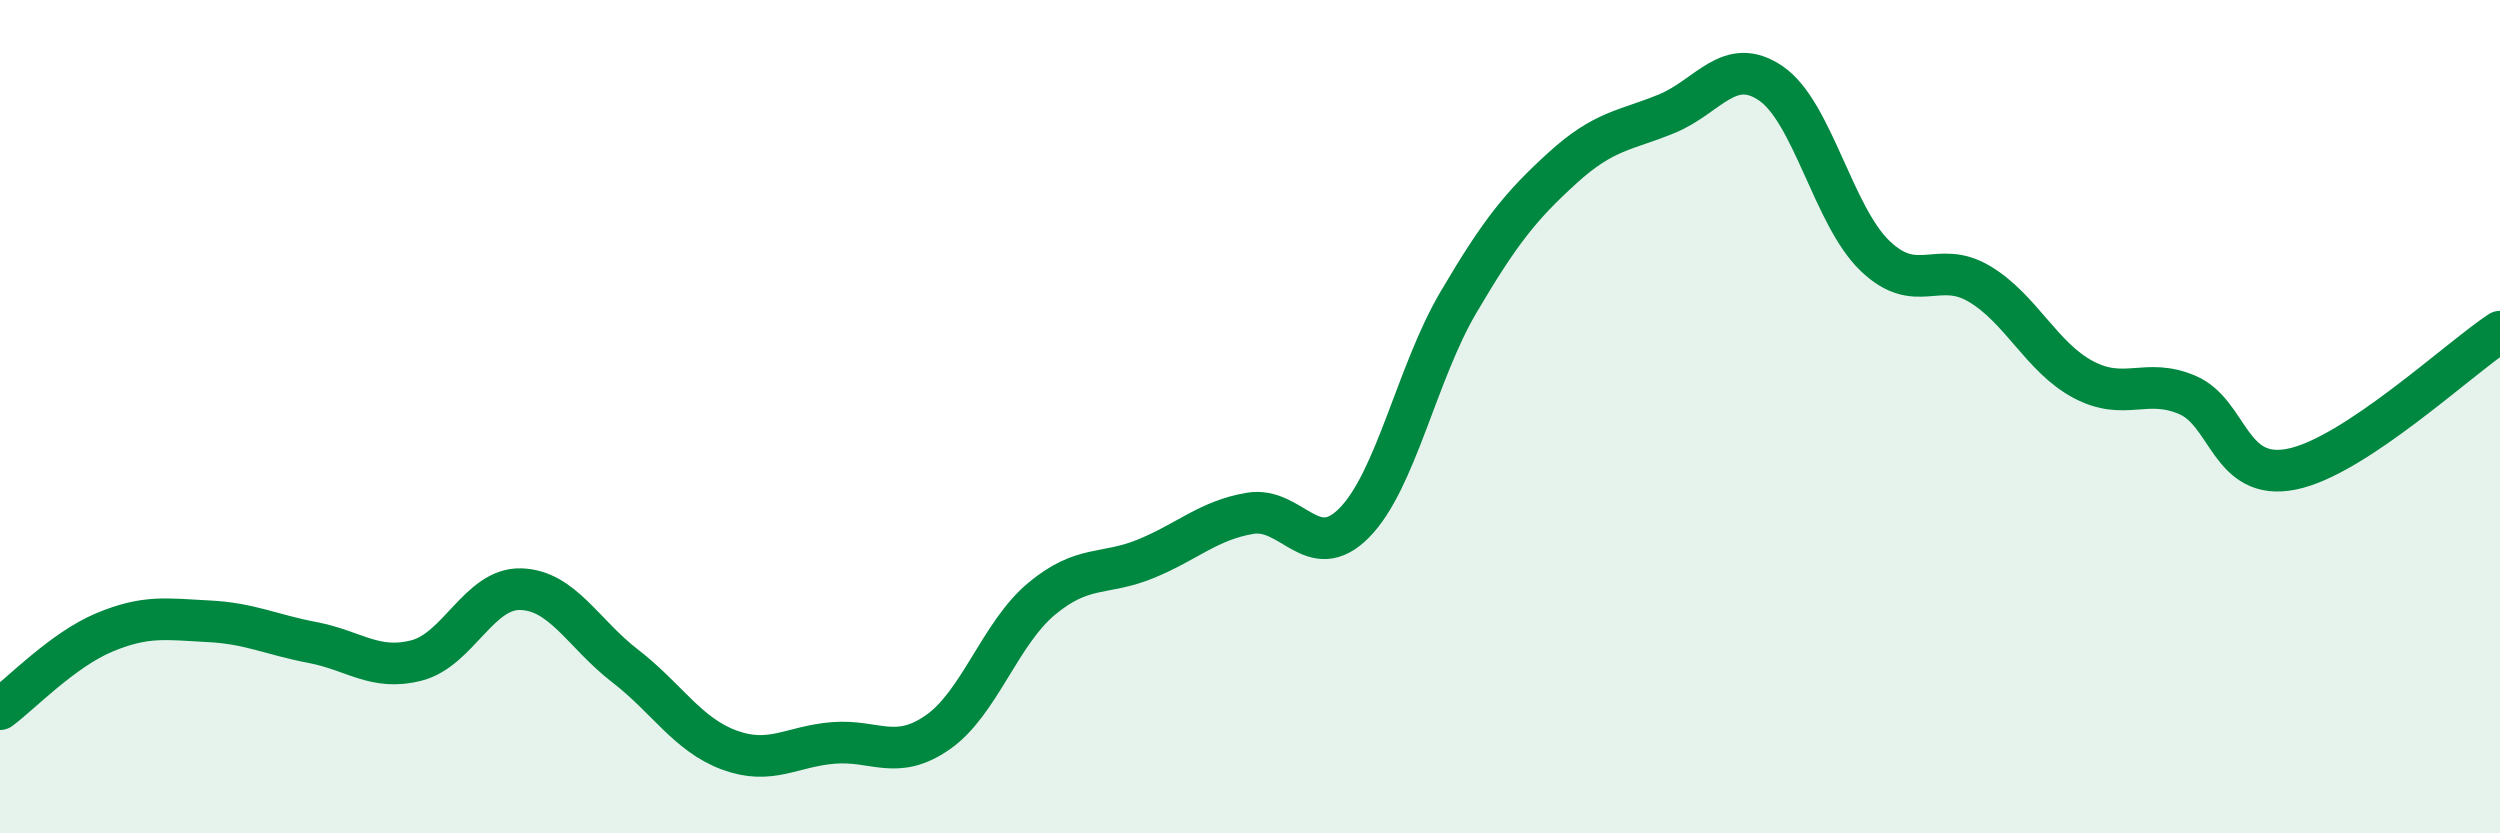 
    <svg width="60" height="20" viewBox="0 0 60 20" xmlns="http://www.w3.org/2000/svg">
      <path
        d="M 0,17.02 C 0.5,16.65 1.5,15.6 2.5,15.18 C 3.5,14.76 4,14.86 5,14.91 C 6,14.96 6.5,15.23 7.5,15.42 C 8.5,15.61 9,16.11 10,15.85 C 11,15.59 11.5,14.11 12.5,14.14 C 13.5,14.17 14,15.21 15,15.98 C 16,16.75 16.5,17.63 17.5,18 C 18.5,18.37 19,17.91 20,17.83 C 21,17.75 21.5,18.27 22.5,17.58 C 23.5,16.89 24,15.2 25,14.37 C 26,13.54 26.5,13.82 27.5,13.41 C 28.5,13 29,12.49 30,12.32 C 31,12.15 31.5,13.56 32.5,12.55 C 33.5,11.54 34,8.96 35,7.26 C 36,5.56 36.5,4.94 37.5,4.03 C 38.5,3.12 39,3.14 40,2.73 C 41,2.32 41.5,1.32 42.5,2 C 43.5,2.68 44,5.18 45,6.14 C 46,7.1 46.5,6.22 47.5,6.81 C 48.5,7.4 49,8.58 50,9.11 C 51,9.64 51.5,9.05 52.5,9.48 C 53.5,9.91 53.5,11.56 55,11.26 C 56.5,10.96 59,8.62 60,7.96L60 20L0 20Z"
        fill="#008740"
        opacity="0.1"
        stroke-linecap="round"
        stroke-linejoin="round"
      />
      <path
        d="M 0,17.02 C 0.5,16.65 1.5,15.6 2.5,15.18 C 3.5,14.76 4,14.86 5,14.91 C 6,14.96 6.5,15.23 7.5,15.42 C 8.5,15.61 9,16.11 10,15.85 C 11,15.59 11.5,14.11 12.5,14.14 C 13.5,14.17 14,15.21 15,15.98 C 16,16.75 16.5,17.63 17.5,18 C 18.5,18.37 19,17.91 20,17.83 C 21,17.75 21.5,18.27 22.5,17.58 C 23.5,16.89 24,15.2 25,14.37 C 26,13.54 26.5,13.82 27.5,13.41 C 28.5,13 29,12.49 30,12.32 C 31,12.15 31.5,13.56 32.5,12.55 C 33.5,11.54 34,8.96 35,7.26 C 36,5.56 36.5,4.94 37.5,4.03 C 38.5,3.12 39,3.14 40,2.73 C 41,2.32 41.5,1.32 42.5,2 C 43.5,2.68 44,5.18 45,6.14 C 46,7.1 46.5,6.22 47.5,6.81 C 48.5,7.4 49,8.58 50,9.11 C 51,9.64 51.5,9.05 52.5,9.48 C 53.5,9.91 53.5,11.56 55,11.26 C 56.5,10.96 59,8.62 60,7.96"
        stroke="#008740"
        stroke-width="1"
        fill="none"
        stroke-linecap="round"
        stroke-linejoin="round"
      />
    </svg>
  